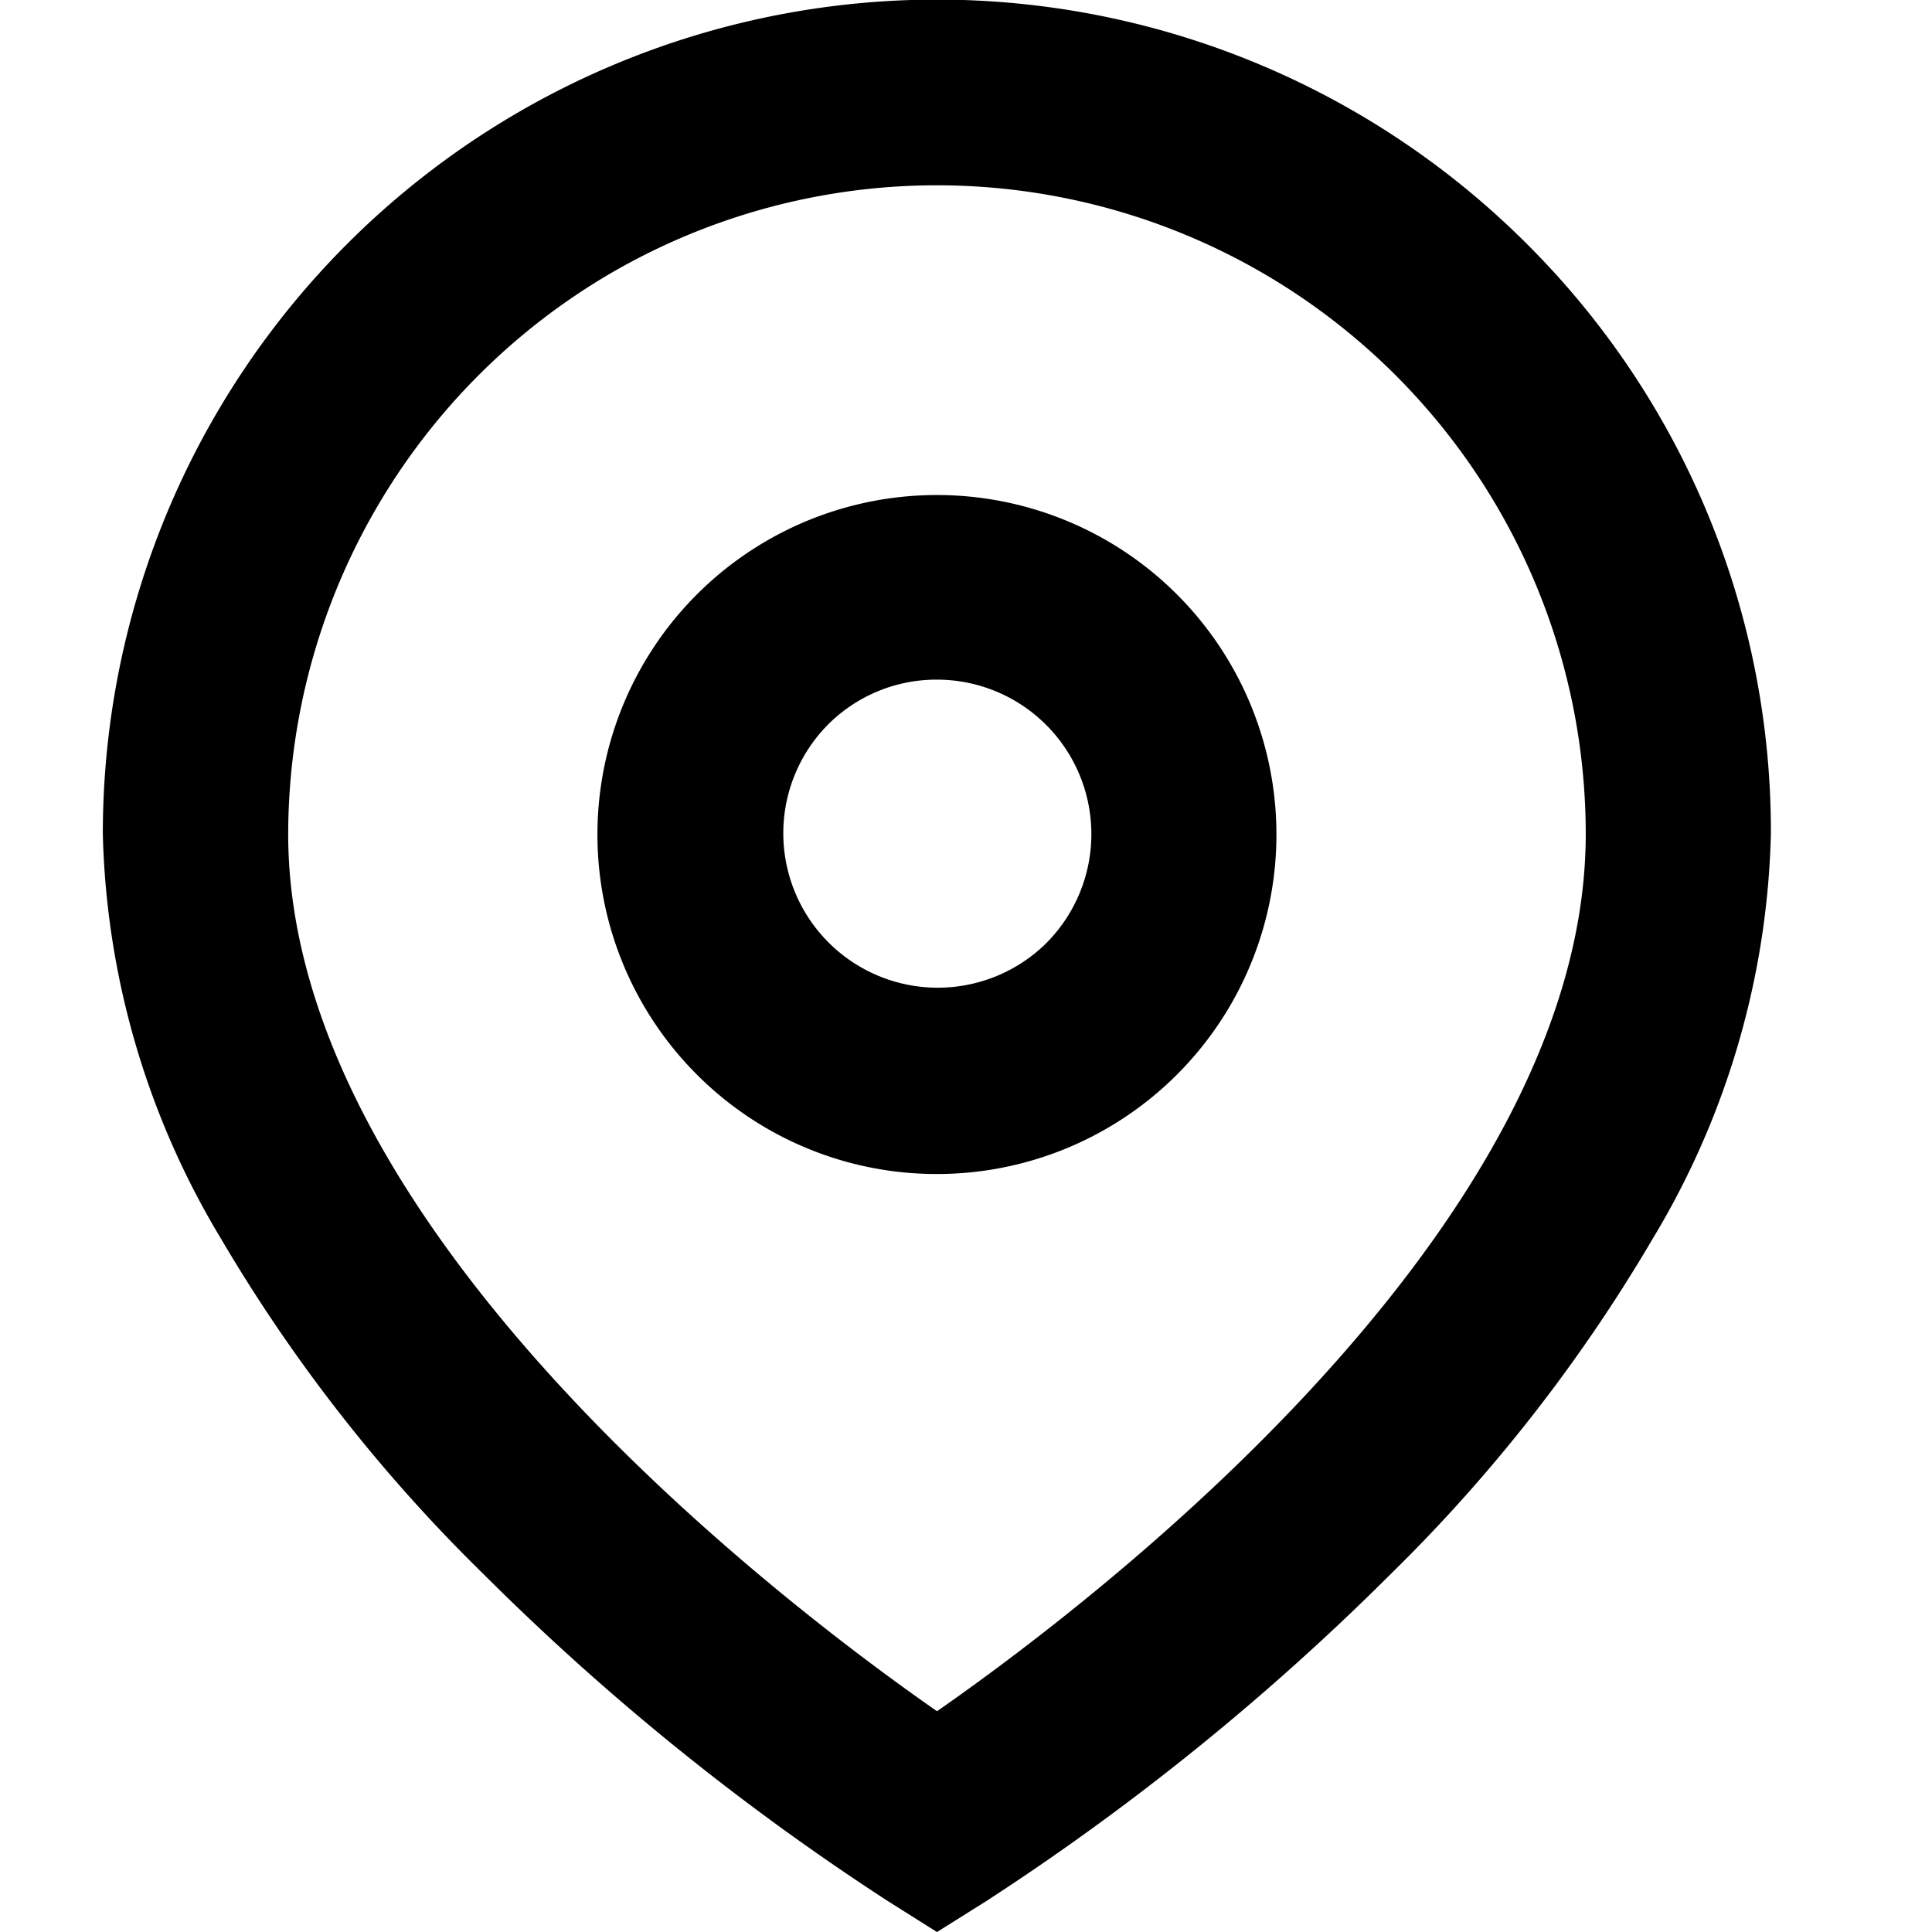 <svg xmlns="http://www.w3.org/2000/svg" width="18" height="18" viewBox="0 0 18 18"><path d="M7.771,18h0l-.457-.288a23.253,23.253,0,0,1-3.769-3.048A15.023,15.023,0,0,1,1.1,11.539,7.654,7.654,0,0,1,0,7.771a7.772,7.772,0,0,1,13.266-5.5,7.725,7.725,0,0,1,2.275,5.5,7.654,7.654,0,0,1-1.1,3.768A15.023,15.023,0,0,1,12,14.664a23.267,23.267,0,0,1-3.769,3.048L7.772,18ZM4.749,2.536A6.064,6.064,0,0,0,1.727,7.771c0,3.678,4.626,7.185,6.045,8.172,1.418-.987,6.044-4.491,6.044-8.172A6.045,6.045,0,0,0,4.749,2.536Zm.784,7.474a3.163,3.163,0,1,1,2.239.928A3.155,3.155,0,0,1,5.533,10.01ZM6.754,6.753A1.439,1.439,0,0,0,8.789,8.788,1.439,1.439,0,0,0,7.772,6.332,1.428,1.428,0,0,0,6.754,6.753Z" transform="translate(0.958)"/></svg>